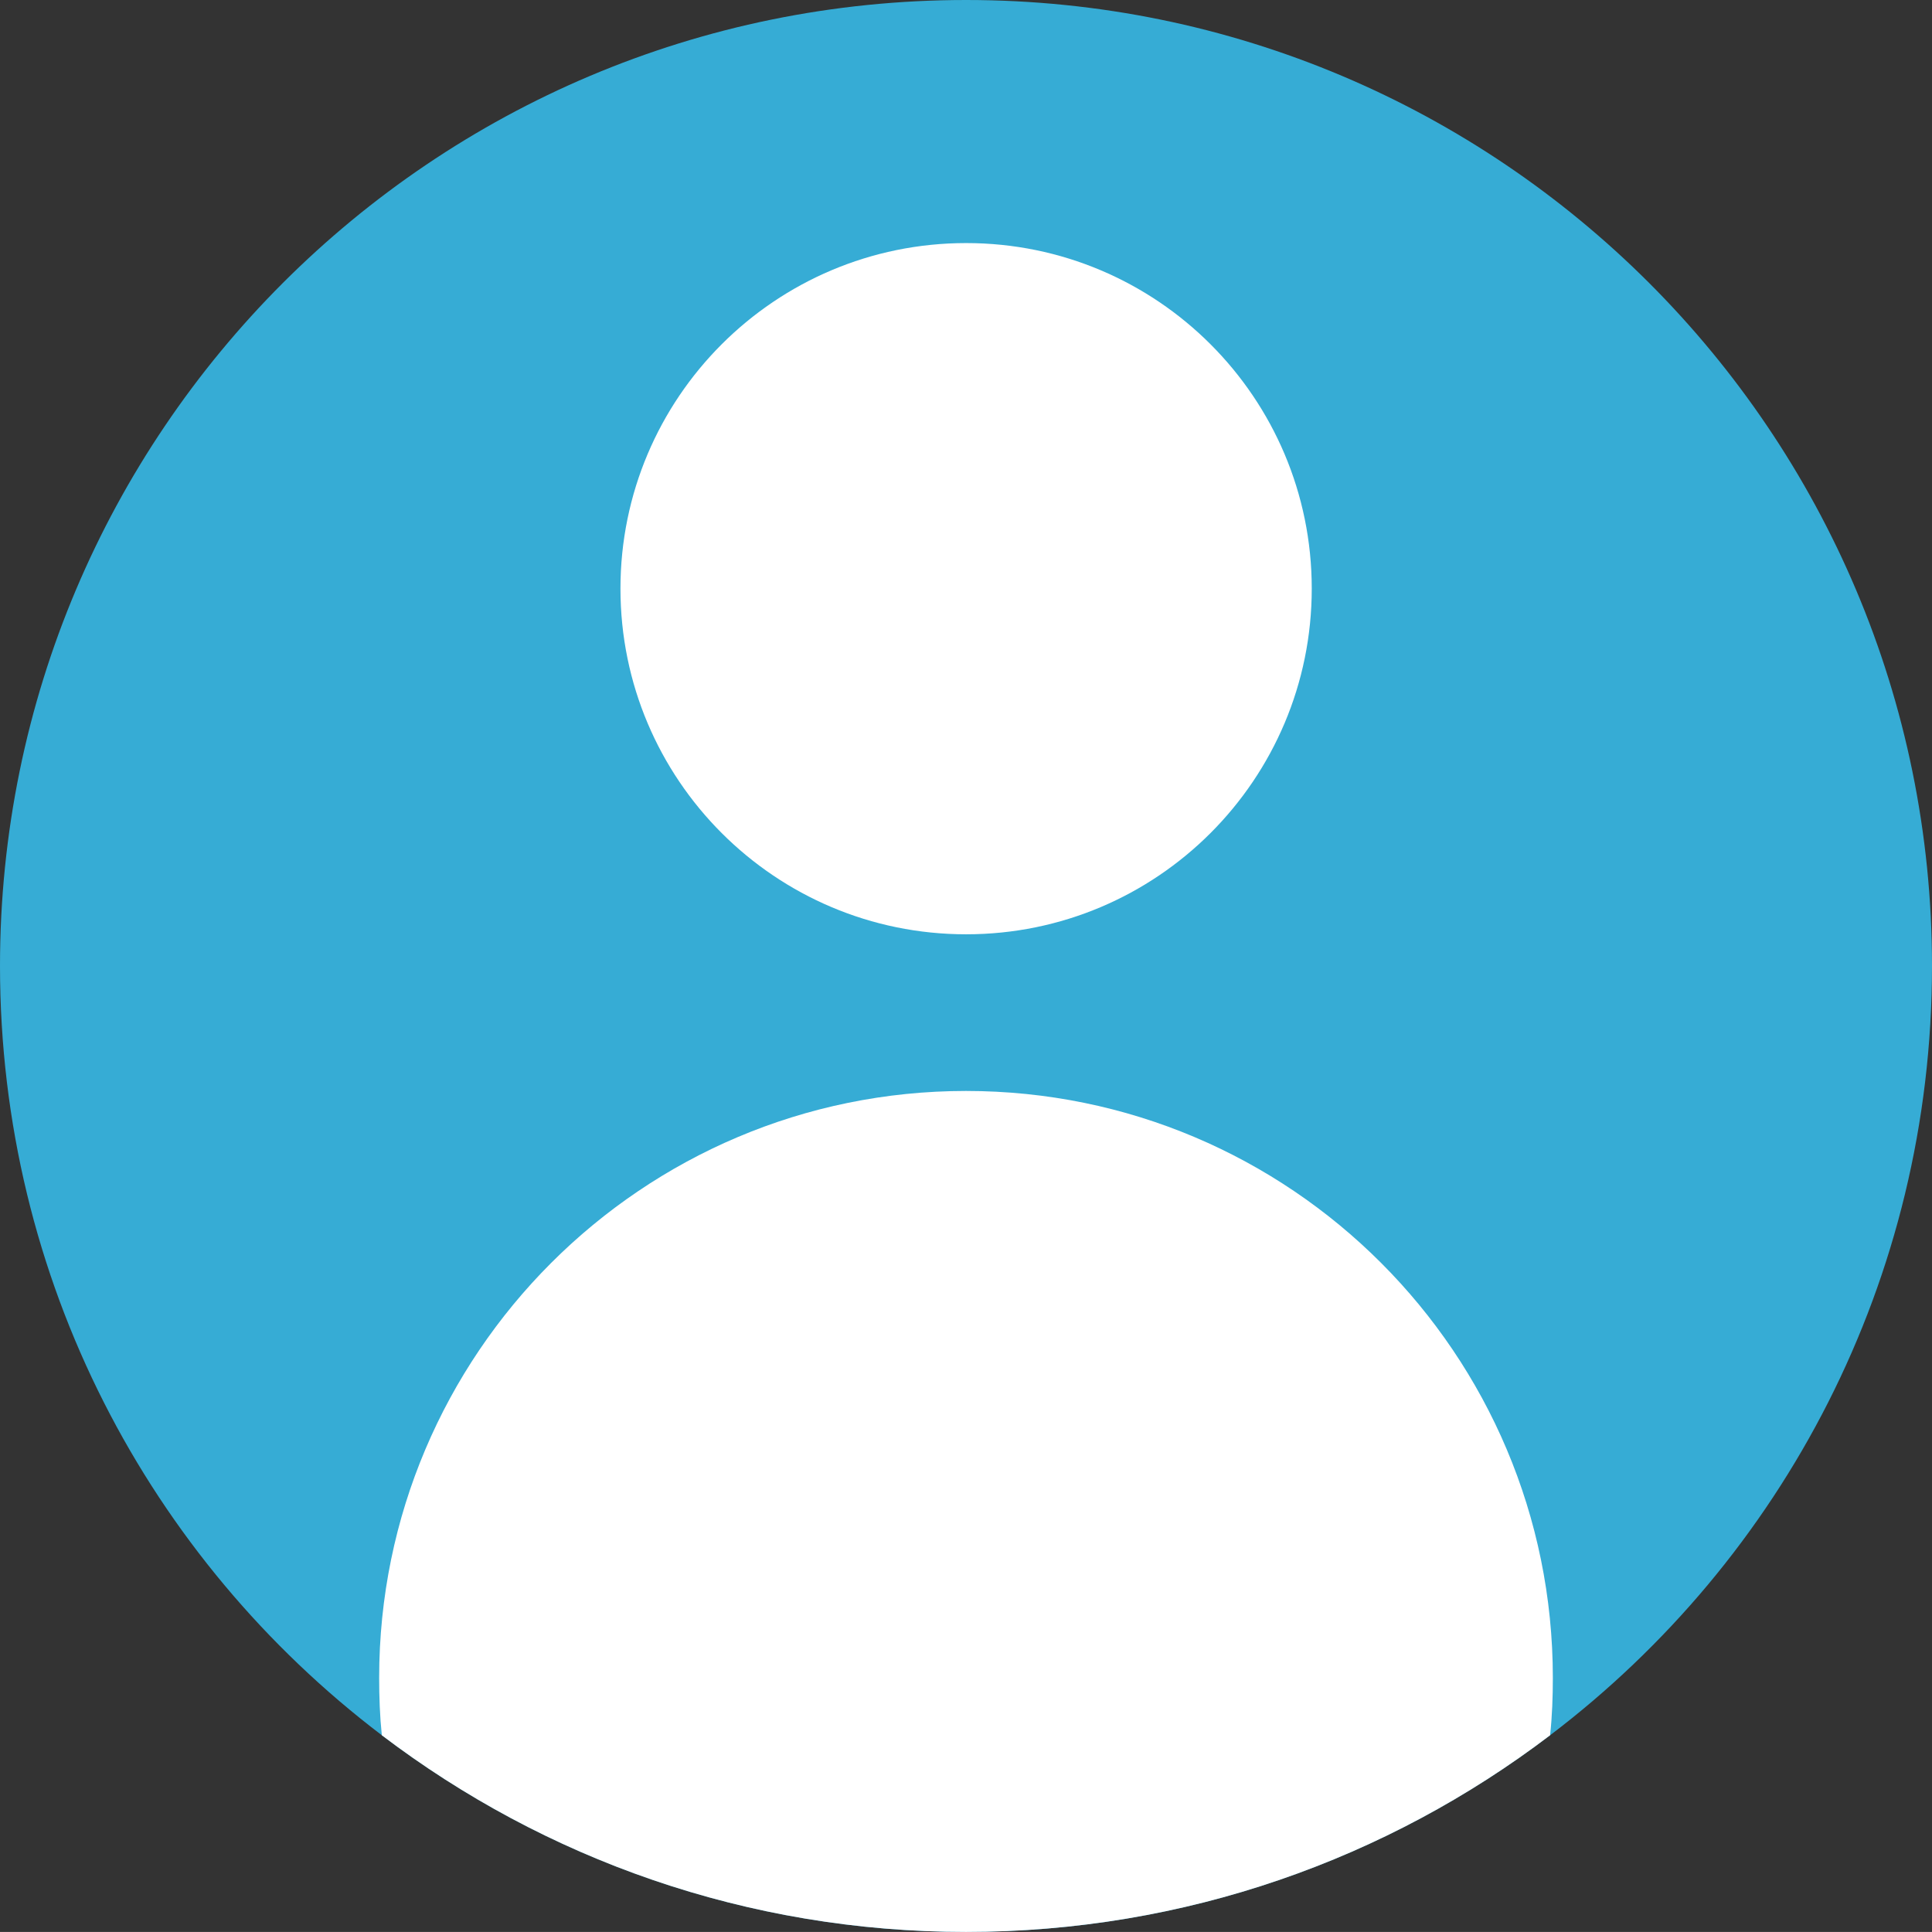<?xml version="1.0" encoding="utf-8"?>
<!-- Generator: Adobe Illustrator 16.0.0, SVG Export Plug-In . SVG Version: 6.00 Build 0)  -->
<!DOCTYPE svg PUBLIC "-//W3C//DTD SVG 1.1//EN" "http://www.w3.org/Graphics/SVG/1.1/DTD/svg11.dtd">
<svg version="1.1" id="圖層_1" xmlns="http://www.w3.org/2000/svg" xmlns:xlink="http://www.w3.org/1999/xlink" x="0px" y="0px"
	 width="28.28px" height="28.279px" viewBox="0 0 28.28 28.279" enable-background="new 0 0 28.28 28.279" xml:space="preserve">
<rect x="0" y="0" width="28.28" height="28.279" fill="#333333" stroke="none"/>
<path fill="#36ACD5" d="M28.28,14.139c0,4.6-2.189,8.68-5.59,11.261c-2.38,1.81-5.34,2.879-8.55,2.879s-6.17-1.07-8.551-2.879
	C2.19,22.819,0,18.739,0,14.139C0,6.33,6.33,0,14.141,0C21.95,0,28.28,6.33,28.28,14.139"/>
<path fill="#FFFFFF" d="M19.201,8.616c0,2.795-2.265,5.06-5.059,5.06s-5.06-2.264-5.06-5.06c0-2.794,2.266-5.058,5.06-5.058
	S19.201,5.822,19.201,8.616"/>
<path fill="#FFFFFF" d="M22.73,24.559c0,0.28-0.01,0.561-0.04,0.841c-2.38,1.81-5.34,2.879-8.55,2.879s-6.17-1.07-8.551-2.879
	c-0.029-0.28-0.039-0.561-0.039-0.841c0-4.74,3.85-8.59,8.59-8.59C18.891,15.969,22.73,19.819,22.73,24.559"/>
<g>
	<defs>
		<rect id="SVGID_368_" x="-720.047" y="201.728" width="1002" height="556.11"/>
	</defs>
	<clipPath id="SVGID_2_">
		<use xlink:href="#SVGID_368_"  overflow="visible"/>
	</clipPath>
	
		<linearGradient id="SVGID_4_" gradientUnits="userSpaceOnUse" x1="-3462.72" y1="6018.39" x2="-3461.718" y2="6018.39" gradientTransform="matrix(868.34 -783.623 -783.623 -868.34 7722266.5 2513452.5)">
		<stop  offset="0" style="stop-color:#5F1985"/>
		<stop  offset="0.102" style="stop-color:#5F1985"/>
		<stop  offset="0.18" style="stop-color:#5B1E88"/>
		<stop  offset="0.271" style="stop-color:#502C92"/>
		<stop  offset="0.369" style="stop-color:#3E43A3"/>
		<stop  offset="0.471" style="stop-color:#2564BA"/>
		<stop  offset="0.575" style="stop-color:#058ED8"/>
		<stop  offset="0.591" style="stop-color:#0095DD"/>
		<stop  offset="0.676" style="stop-color:#129DDA"/>
		<stop  offset="0.847" style="stop-color:#42B1D3"/>
		<stop  offset="1" style="stop-color:#72C6CC"/>
	</linearGradient>
	<polygon clip-path="url(#SVGID_2_)" fill="url(#SVGID_4_)" points="-996.645,451.339 -167.798,-296.644 558.55,508.227 
		-270.297,1256.21 	"/>
</g>
</svg>
